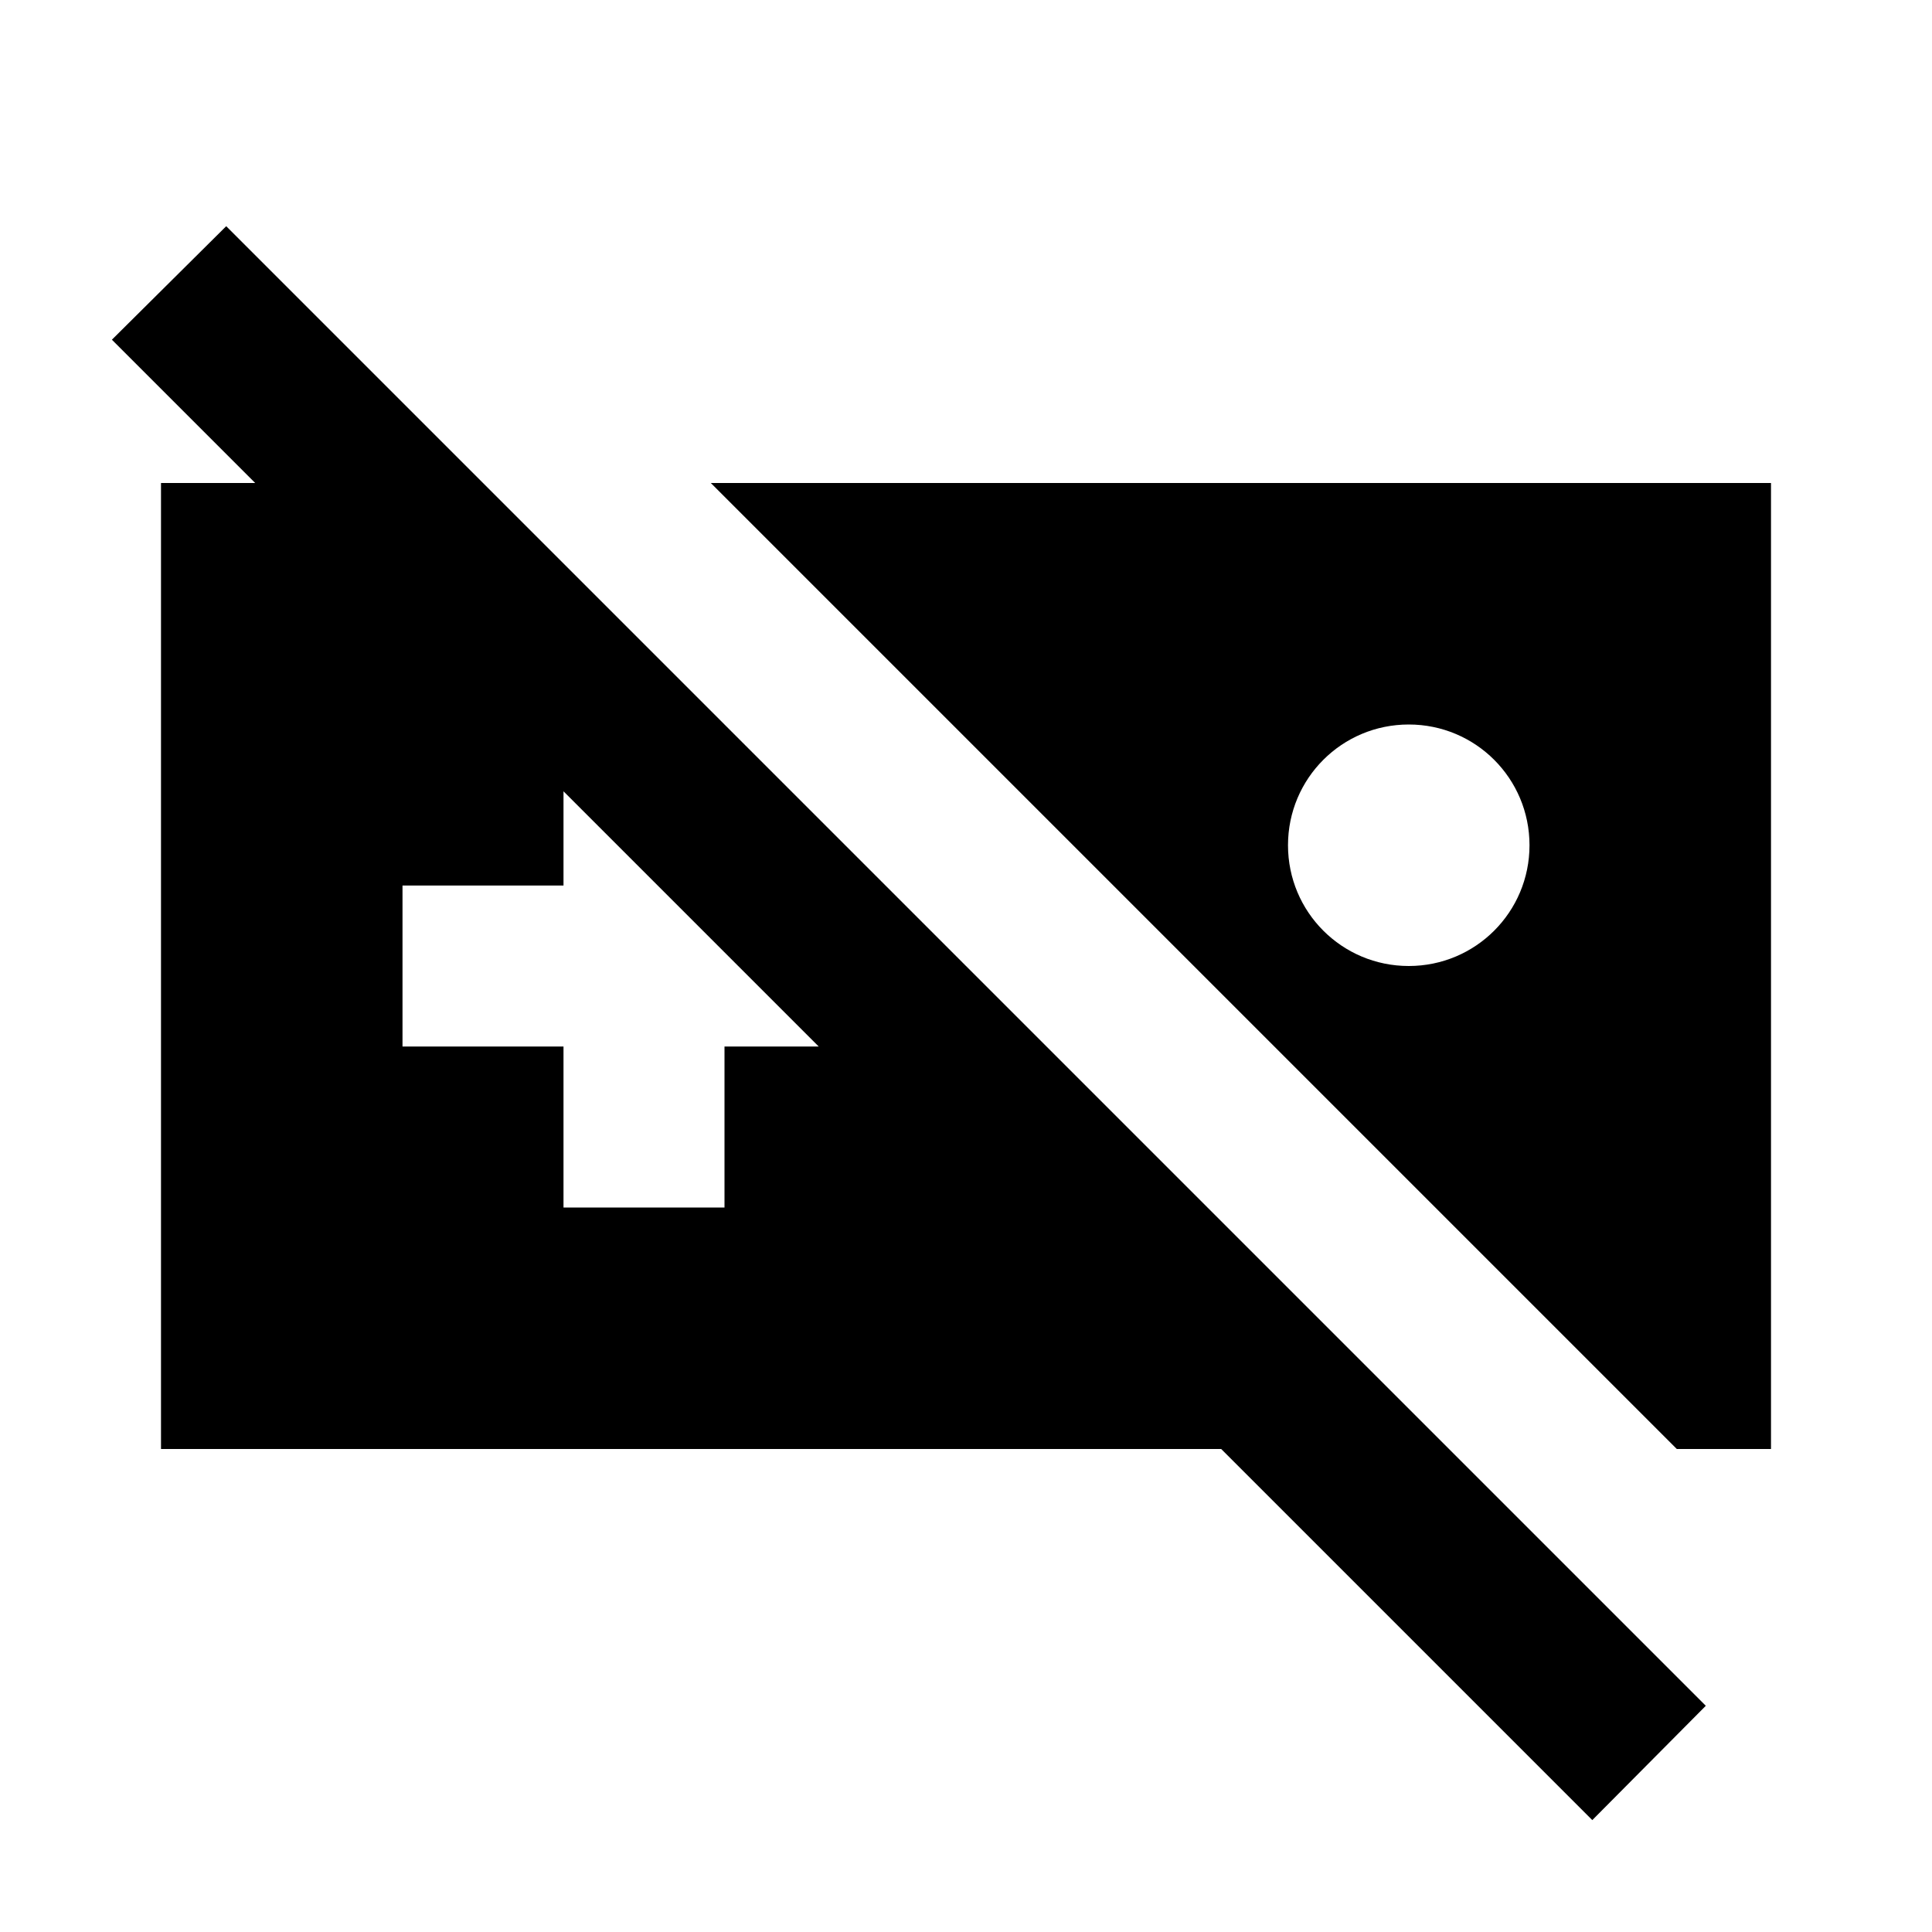 <svg xmlns="http://www.w3.org/2000/svg" enable-background="new 0 0 24 24" height="24" viewBox="0 0 24 24" width="24"><rect fill="none" height="24" width="24" y="0"/><path d="M20.83,18H22V6H8.83L20.83,18z M17.5,9c0.83,0,1.5,0.67,1.5,1.5S18.33,12,17.5,12S16,11.33,16,10.5S16.67,9,17.5,9z M21.19,21.19L2.81,2.81L1.39,4.22L3.17,6H2v12h13.17l4.61,4.61L21.19,21.19z M9,13v2H7v-2H5v-2h2V9.83L10.17,13H9z"/></svg>
